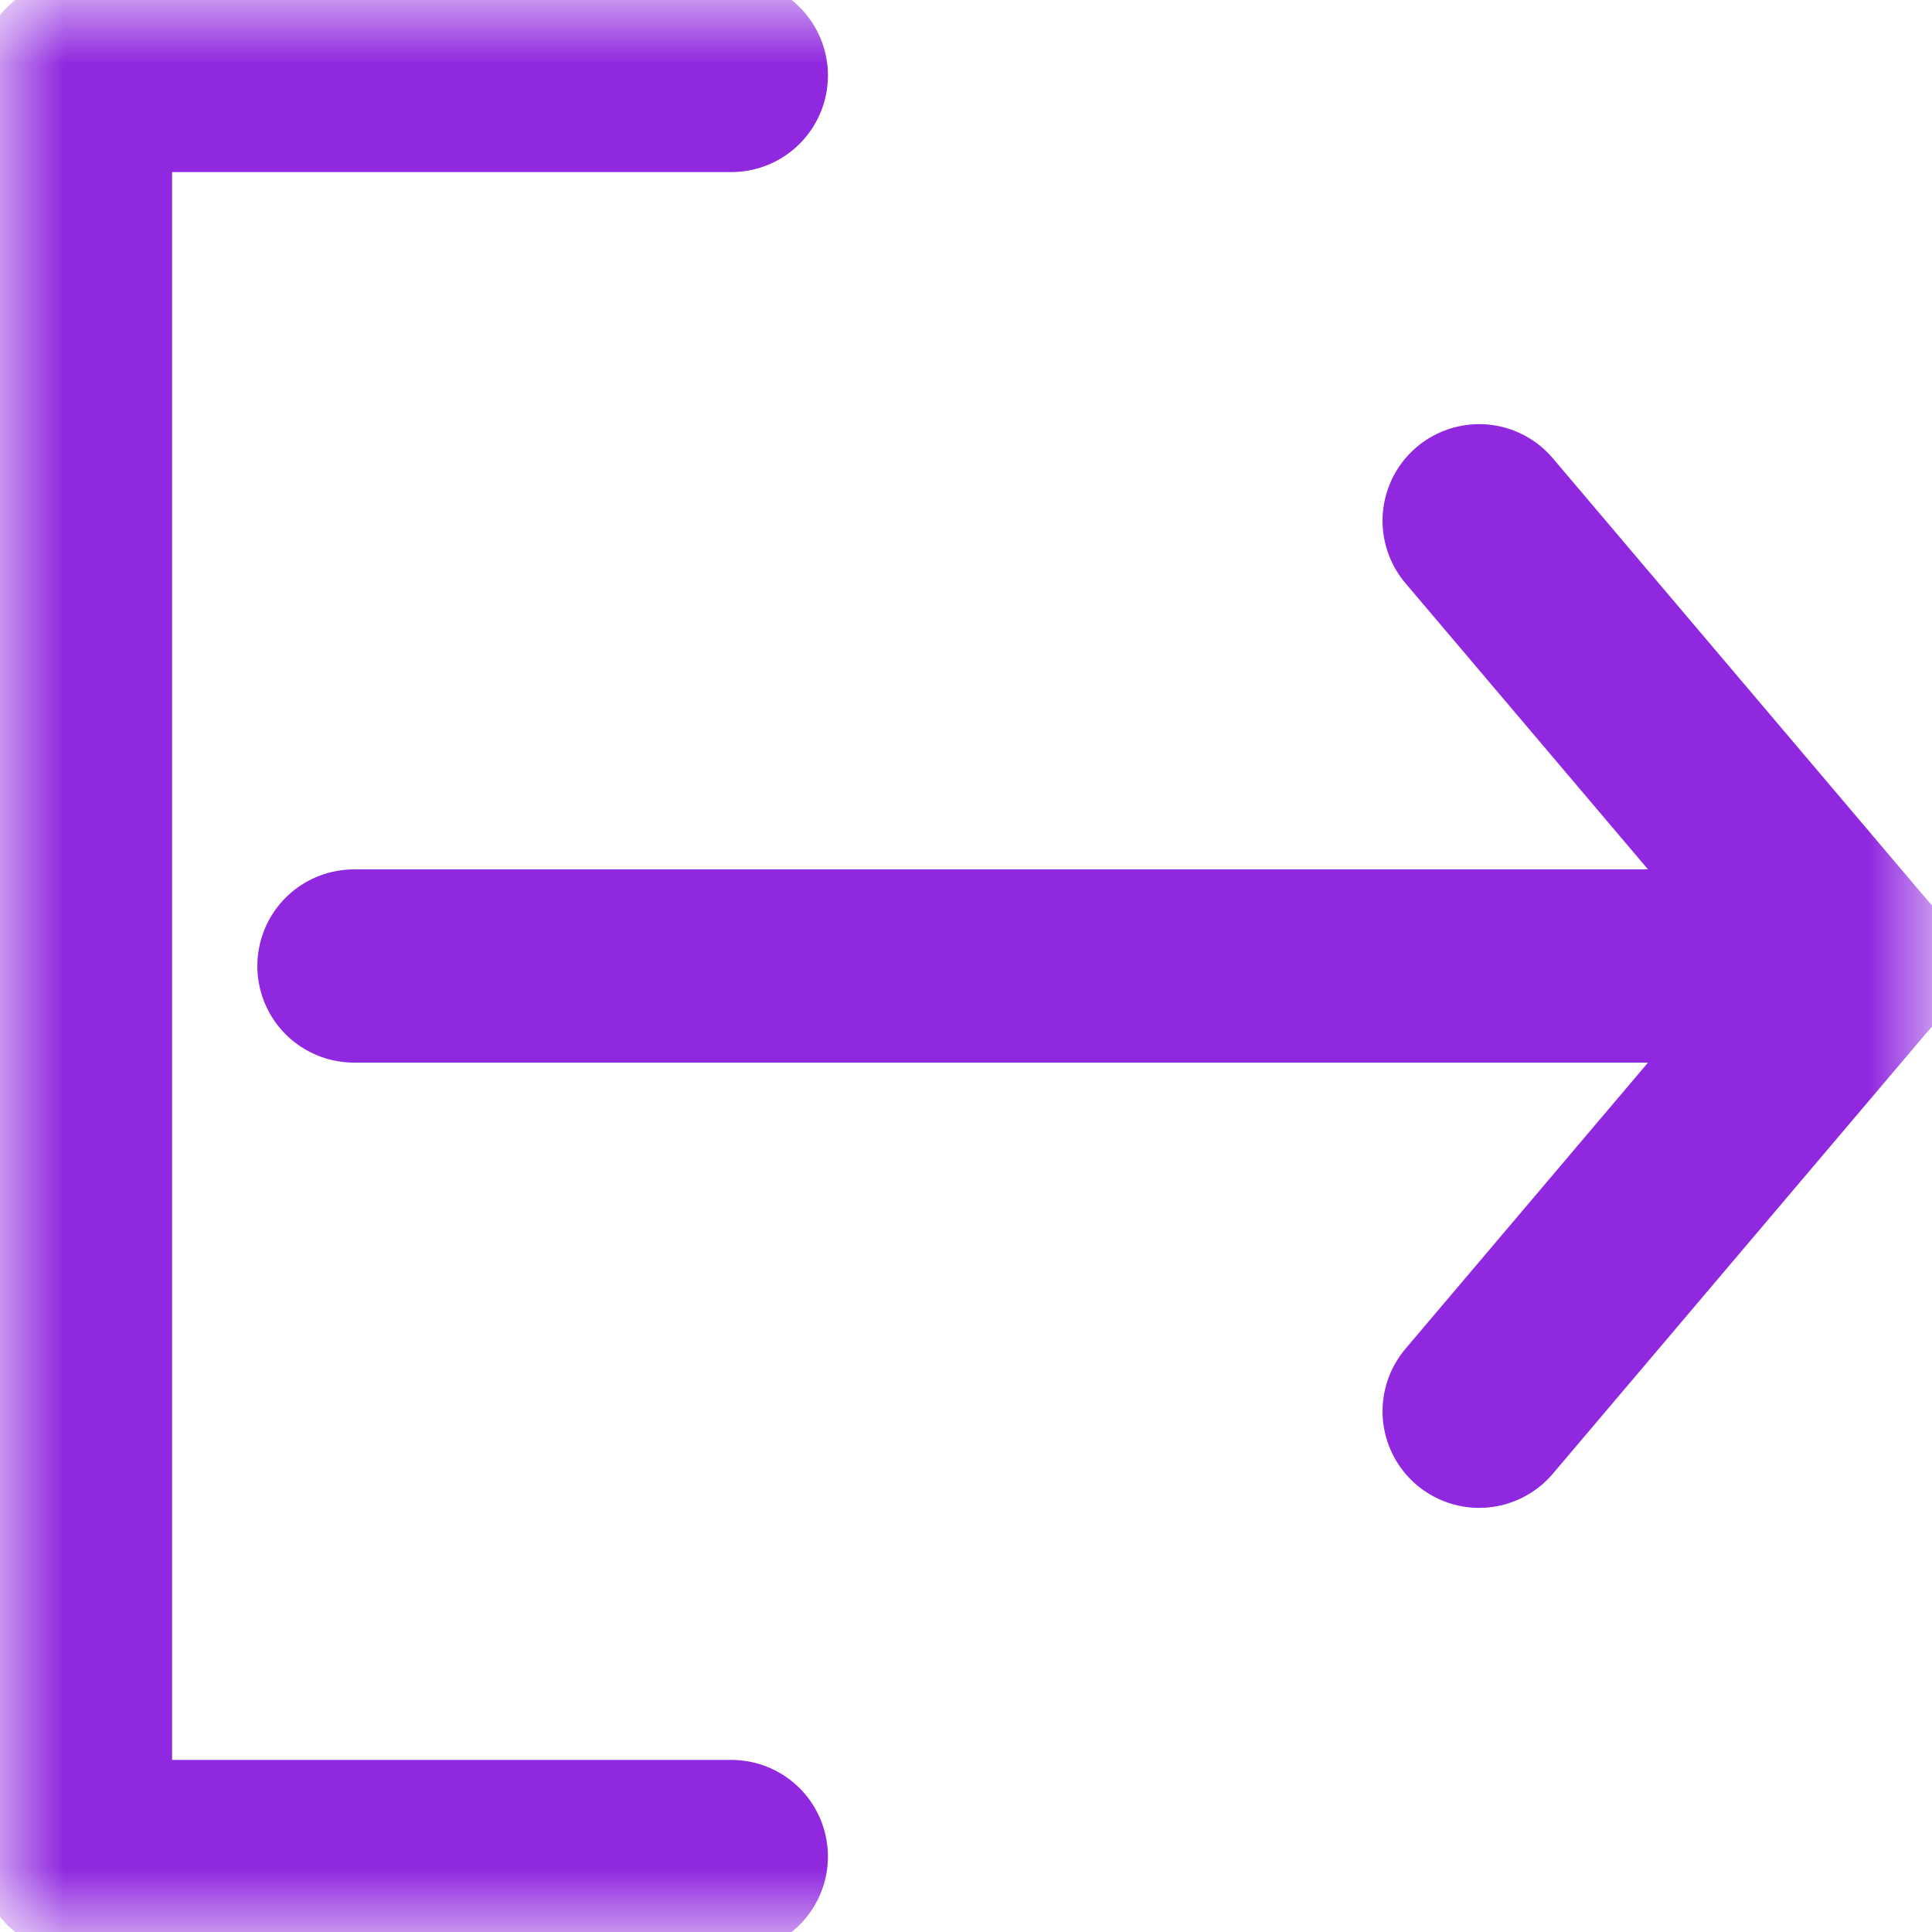 <svg width="15" height="15" viewBox="0 0 15 15" fill="none" xmlns="http://www.w3.org/2000/svg">
<g clip-path="url(#clip0_233_290)">
<mask id="mask0_233_290" style="mask-type:luminance" maskUnits="userSpaceOnUse" x="0" y="0" width="15" height="15">
<path d="M15 9.53674e-07H9.53674e-07V15H15V9.53674e-07Z" fill="white"/>
</mask>
<g mask="url(#mask0_233_290)">
<path d="M11.484 4.043L14.414 7.5L11.484 10.957" stroke="#9028DF" stroke-width="1.5" stroke-miterlimit="10" stroke-linecap="round" stroke-linejoin="round"/>
<path d="M2.748 7.5H14.414" stroke="#9028DF" stroke-width="1.5" stroke-miterlimit="10" stroke-linecap="round" stroke-linejoin="round"/>
<path d="M5.678 14.414H0.586V0.586H5.678" stroke="#9028DF" stroke-width="1.5" stroke-miterlimit="10" stroke-linecap="round" stroke-linejoin="round"/>
</g>
</g>
<defs>
<clipPath id="clip0_233_290">
<rect width="15" height="15" fill="white" transform="matrix(-1 0 0 1 15 0)"/>
</clipPath>
</defs>
</svg>

